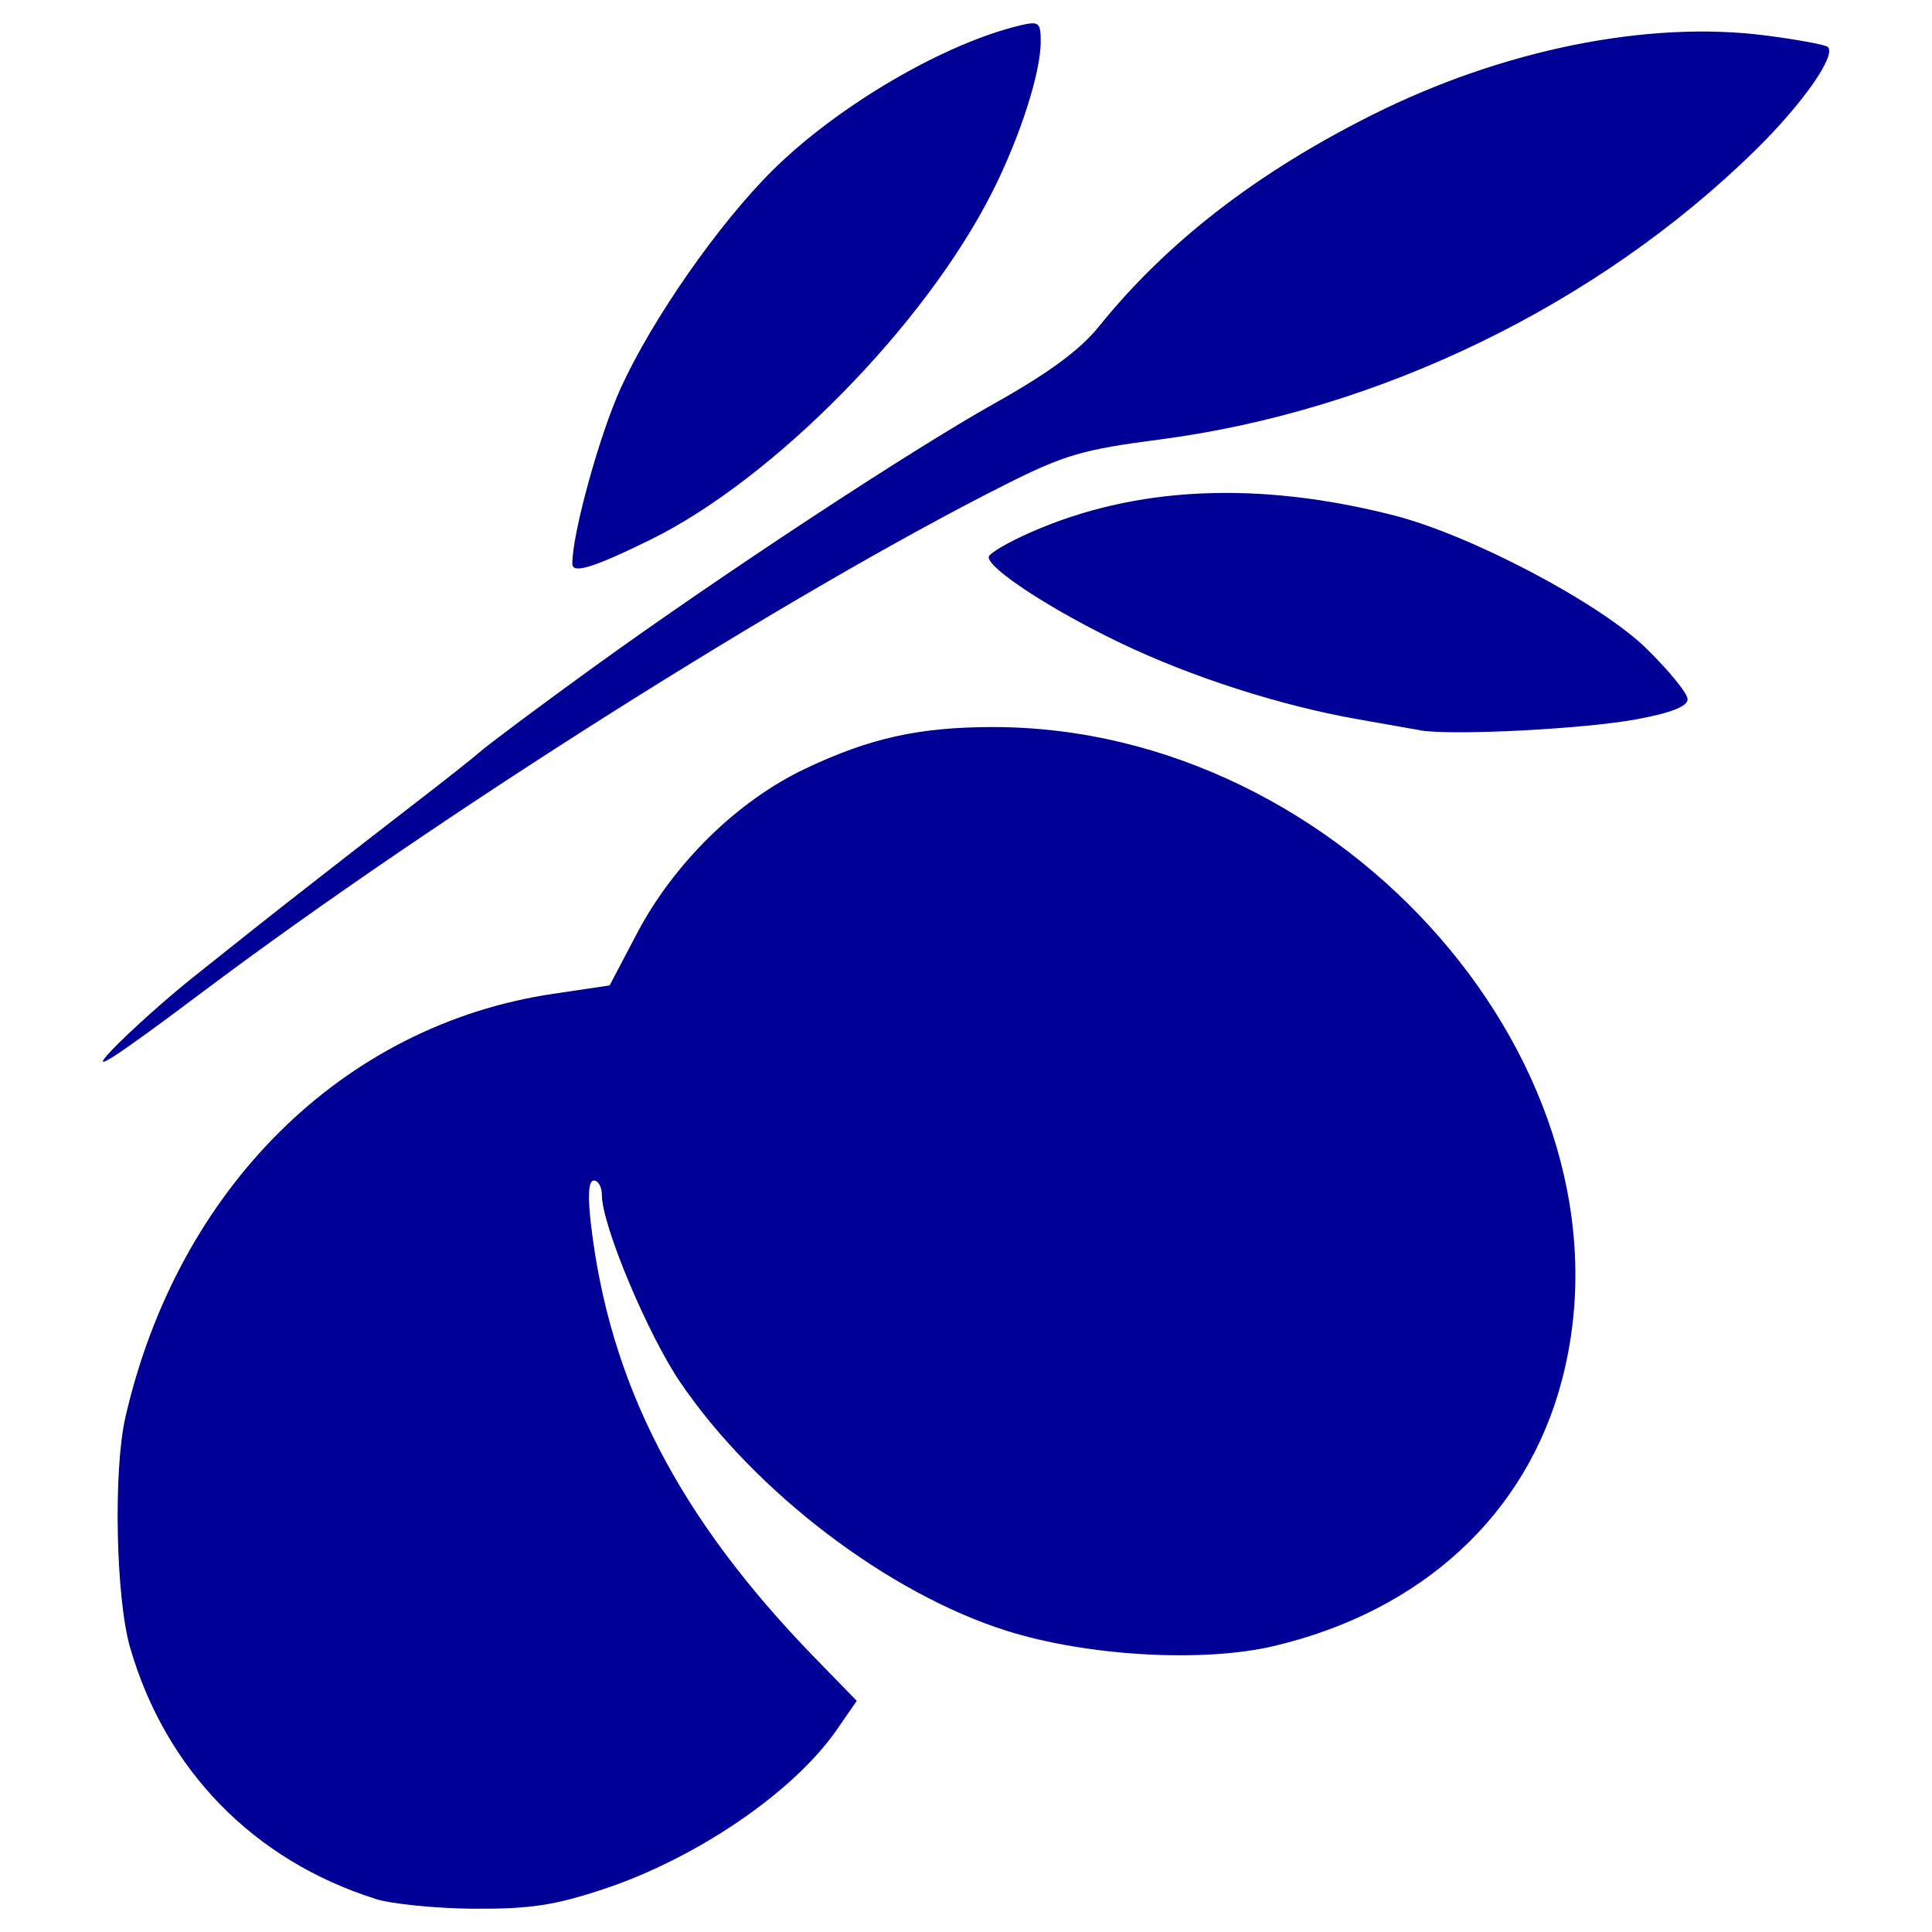 <?xml version="1.0" encoding="UTF-8" standalone="no"?>
<!-- Created with Inkscape (http://www.inkscape.org/) -->

<svg
   width="22mm"
   height="22mm"
   viewBox="0 0 22 22"
   version="1.1"
   id="svg1011"
   inkscape:version="1.1.2 (0a00cf5339, 2022-02-04)"
   sodipodi:docname="favicon.svg"
   inkscape:export-filename="/home/hurezi/www/nikosgyros/public/favicon.png"
   inkscape:export-xdpi="591.12726"
   inkscape:export-ydpi="591.12726"
   xmlns:inkscape="http://www.inkscape.org/namespaces/inkscape"
   xmlns:sodipodi="http://sodipodi.sourceforge.net/DTD/sodipodi-0.dtd"
   xmlns="http://www.w3.org/2000/svg"
   xmlns:svg="http://www.w3.org/2000/svg">
  <sodipodi:namedview
     id="namedview1013"
     pagecolor="#ffffff"
     bordercolor="#666666"
     borderopacity="1.0"
     inkscape:pageshadow="2"
     inkscape:pageopacity="0.0"
     inkscape:pagecheckerboard="0"
     inkscape:document-units="mm"
     showgrid="false"
     inkscape:zoom="2.7777025"
     inkscape:cx="90.722459"
     inkscape:cy="120.42326"
     inkscape:window-width="1920"
     inkscape:window-height="1007"
     inkscape:window-x="0"
     inkscape:window-y="0"
     inkscape:window-maximized="1"
     inkscape:current-layer="layer1" />
  <defs
     id="defs1008" />
  <g
     inkscape:label="Réteg 1"
     inkscape:groupmode="layer"
     id="layer1">
    <path
       id="path1220-5"
       style="fill:#000096;fill-opacity:1;stroke-width:0.022"
       d="m 4.273,21.622 c -1.387,-0.44 -2.389,-1.468 -2.792,-2.863 -0.162,-0.562 -0.192,-2.014 -0.053,-2.62 0.596,-2.605 2.475,-4.466 4.869,-4.822 l 0.645,-0.096 0.31,-0.59 C 7.673,9.83 8.399,9.118 9.17,8.753 9.905,8.404 10.469,8.279 11.308,8.279 c 3.998,0 7.404,3.91 6.478,7.437 -0.402,1.531 -1.592,2.629 -3.281,3.028 -0.805,0.19 -2.12,0.116 -3.036,-0.172 -1.349,-0.423 -2.871,-1.58 -3.721,-2.829 -0.372,-0.546 -0.894,-1.792 -0.894,-2.133 0,-0.092 -0.041,-0.167 -0.091,-0.167 -0.061,0 -0.072,0.162 -0.035,0.487 0.211,1.824 1,3.354 2.555,4.952 l 0.473,0.486 -0.229,0.331 c -0.492,0.71 -1.598,1.464 -2.664,1.816 -0.55,0.182 -0.833,0.224 -1.468,0.22 -0.432,-0.003 -0.939,-0.054 -1.125,-0.113 z m -3.006,-9.658 c 0.21,-0.219 0.628,-0.594 0.931,-0.835 0.302,-0.241 0.607,-0.483 0.677,-0.539 0.258,-0.206 1.183,-0.928 1.823,-1.422 0.362,-0.279 0.7,-0.546 0.751,-0.593 0.091,-0.082 0.717,-0.55 1.321,-0.986 1.443,-1.043 3.595,-2.458 4.562,-3 0.612,-0.343 0.967,-0.605 1.183,-0.873 0.773,-0.959 1.8,-1.753 3.119,-2.412 1.479,-0.739 3.128,-1.072 4.464,-0.901 0.368,0.047 0.691,0.107 0.716,0.132 0.098,0.098 -0.291,0.651 -0.826,1.176 -1.796,1.762 -4.288,2.97 -6.792,3.295 -0.861,0.112 -1.078,0.175 -1.736,0.506 -2.443,1.228 -6.49,3.785 -9.137,5.772 -1.035,0.777 -1.329,0.967 -1.055,0.68 z M 16.169,8.315 c -0.116,-0.021 -0.44,-0.078 -0.72,-0.127 -0.878,-0.156 -1.88,-0.478 -2.69,-0.866 -0.784,-0.376 -1.501,-0.843 -1.501,-0.978 0,-0.04 0.219,-0.169 0.487,-0.286 1.189,-0.522 2.581,-0.585 4.132,-0.188 0.877,0.225 2.34,0.997 2.869,1.513 0.259,0.253 0.471,0.513 0.471,0.579 0,0.081 -0.186,0.155 -0.572,0.227 -0.6,0.113 -2.115,0.19 -2.477,0.127 z M 6.517,6.419 c 0,-0.346 0.31,-1.47 0.552,-2.001 0.357,-0.783 1.114,-1.869 1.727,-2.477 0.743,-0.737 1.954,-1.446 2.822,-1.652 0.212,-0.05 0.233,-0.034 0.233,0.185 0,0.354 -0.235,1.085 -0.552,1.713 C 10.536,3.7 8.811,5.456 7.406,6.146 6.754,6.466 6.517,6.539 6.517,6.419 Z" />
  </g>
</svg>
